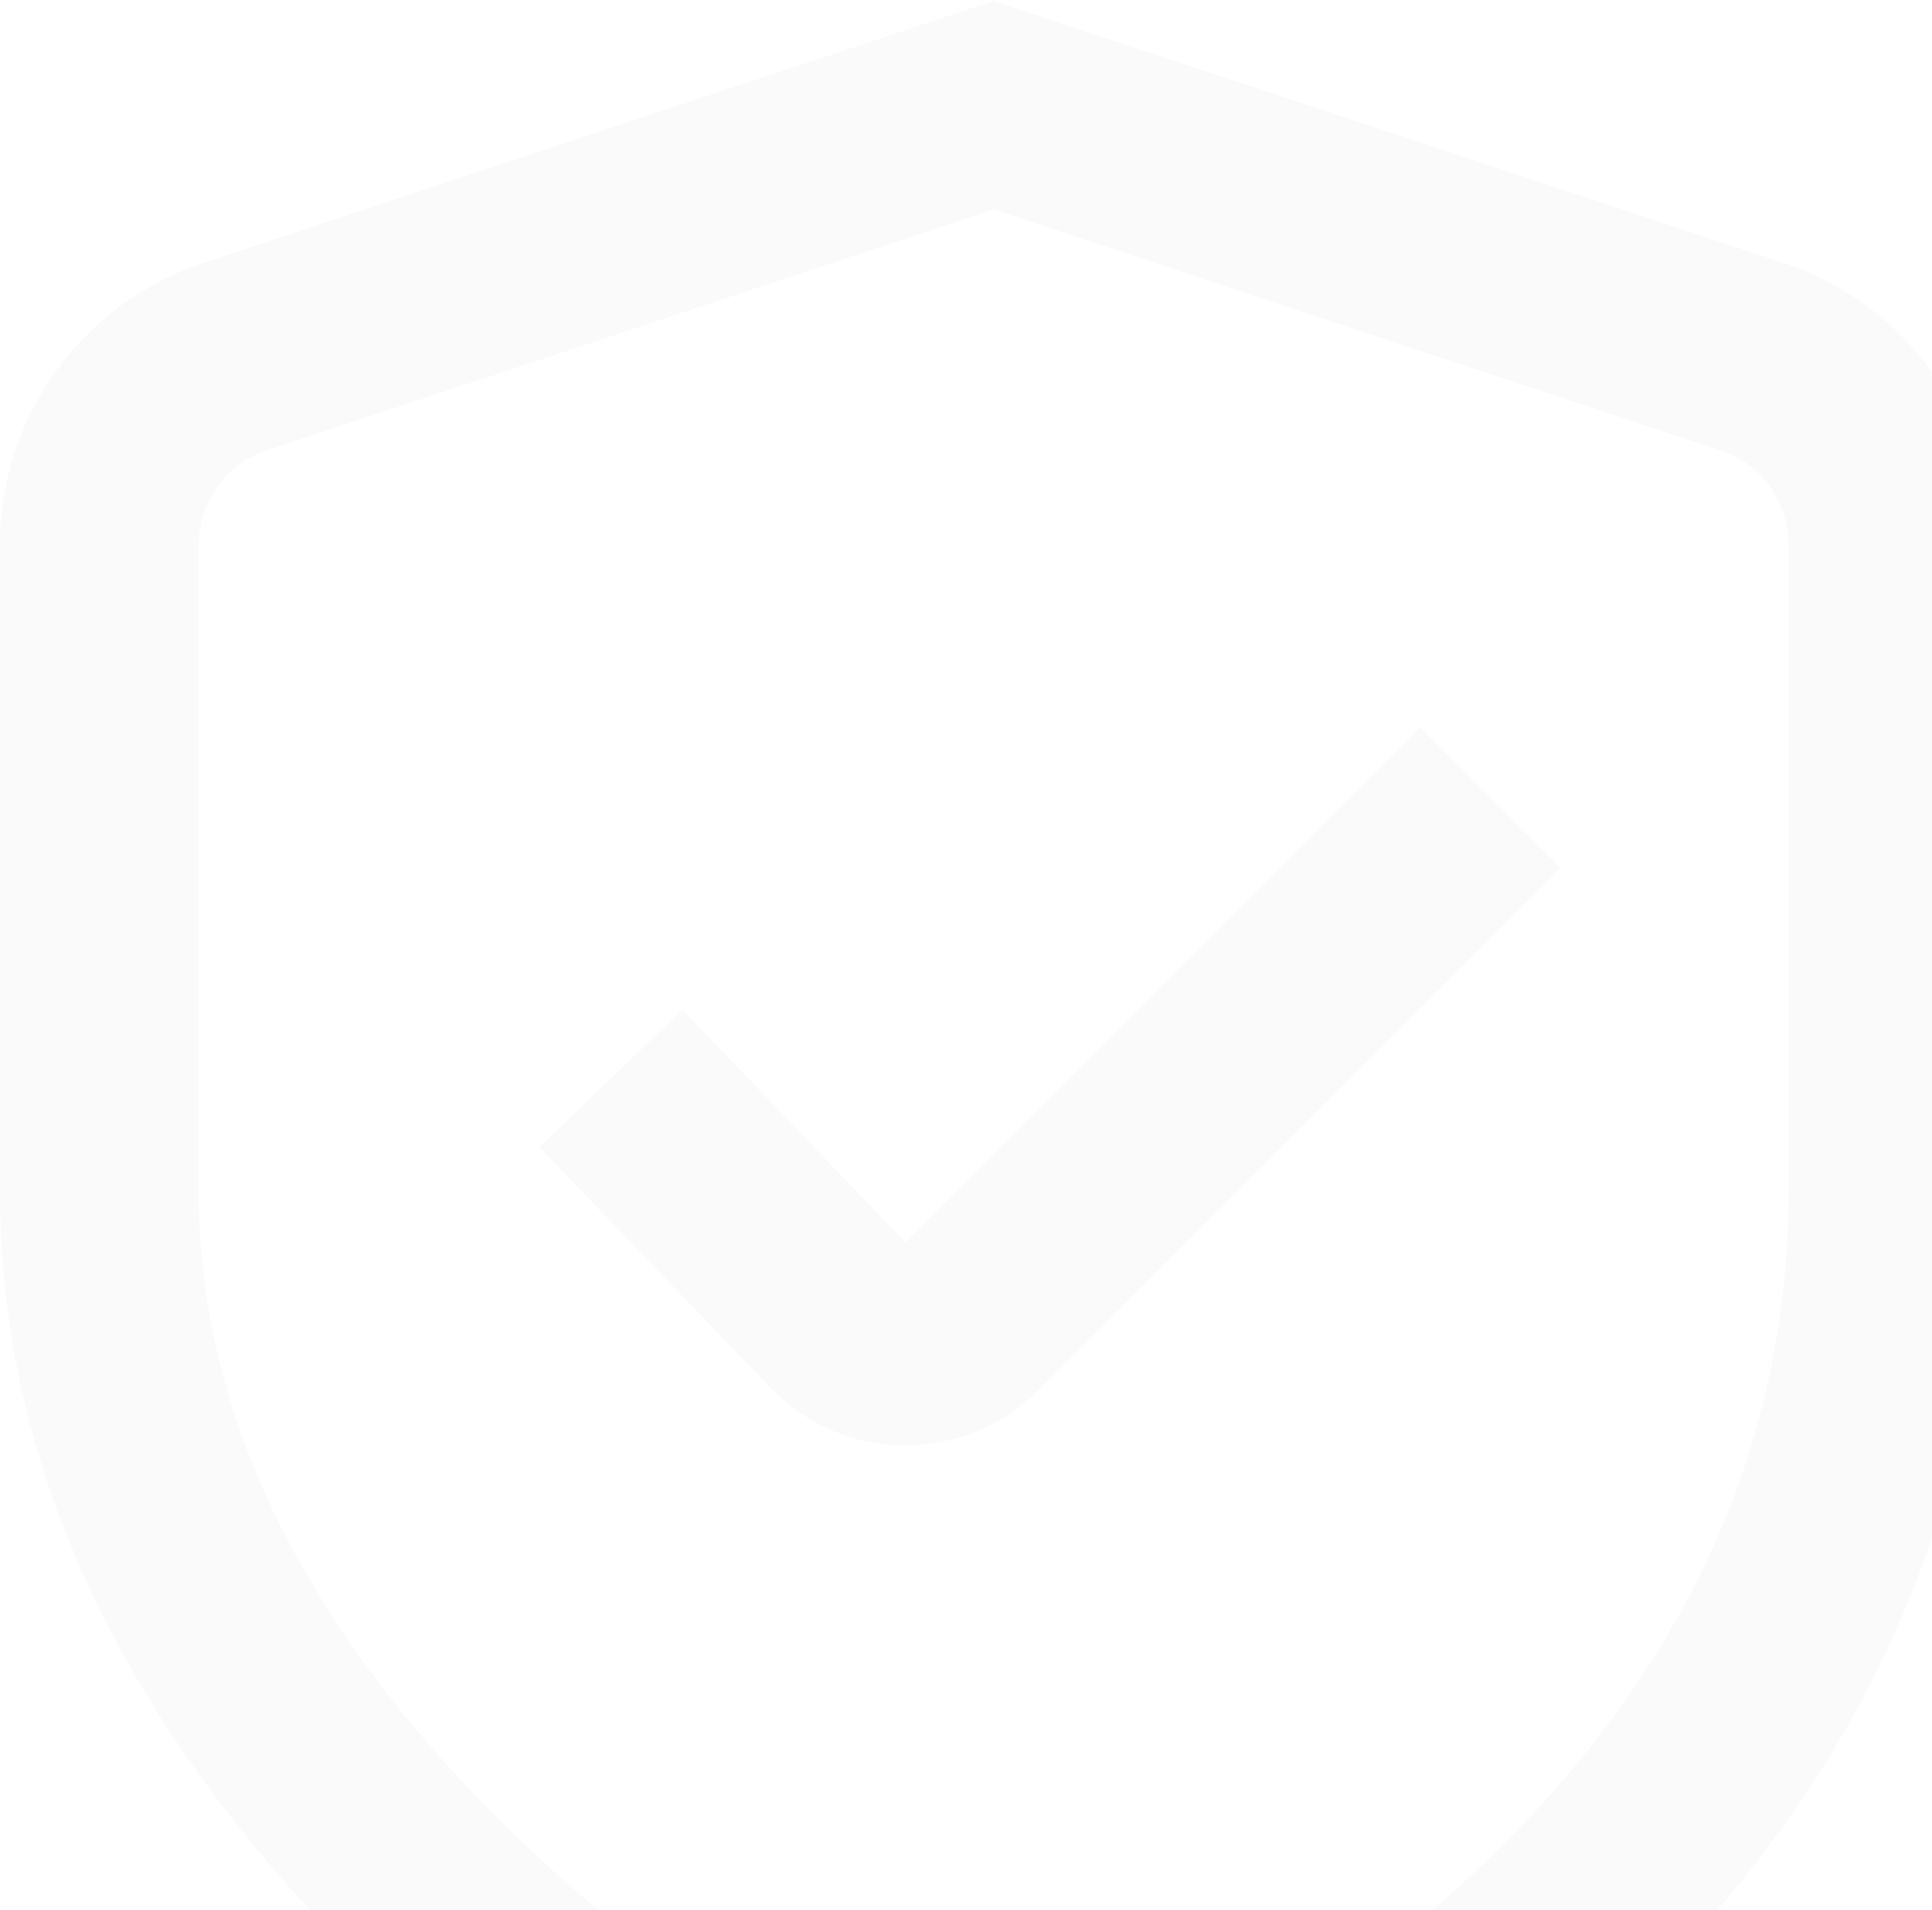 <svg xmlns="http://www.w3.org/2000/svg" width="175" height="173" viewBox="0 0 175 173" fill="none">
  <path d="M89.533 216.087L86.347 214.674C82.801 213.117 0.001 175.722 0.001 108.006V49.29C0.005 43.639 1.79 38.134 5.105 33.558C8.419 28.981 13.093 25.567 18.46 23.802L90.001 0.087L161.542 23.802C166.91 25.567 171.584 28.981 174.898 33.558C178.212 38.134 179.998 43.639 180.001 49.29V108.006C180.001 185.199 96.409 213.801 92.845 214.989L89.533 216.087ZM90.001 18.96L24.157 40.794C22.366 41.379 20.805 42.516 19.7 44.042C18.594 45.568 17.999 47.405 18.001 49.29V108.006C18.001 157.452 75.961 189.528 90.424 196.755C104.86 190.95 162.001 164.373 162.001 108.006V49.29C162.003 47.405 161.409 45.568 160.303 44.042C159.197 42.516 157.637 41.379 155.845 40.794L90.001 18.96Z" fill="black" fill-opacity="0.02"/>
  <path d="M82.001 130.88H81.704C79.426 130.845 77.179 130.349 75.099 129.421C73.018 128.492 71.147 127.152 69.599 125.48L48.845 103.88L61.814 91.442L82.01 112.502L128.639 65.873L141.365 78.599L94.016 125.948C92.439 127.524 90.565 128.771 88.503 129.618C86.441 130.464 84.231 130.893 82.001 130.88Z" fill="black" fill-opacity="0.02"/>
</svg>